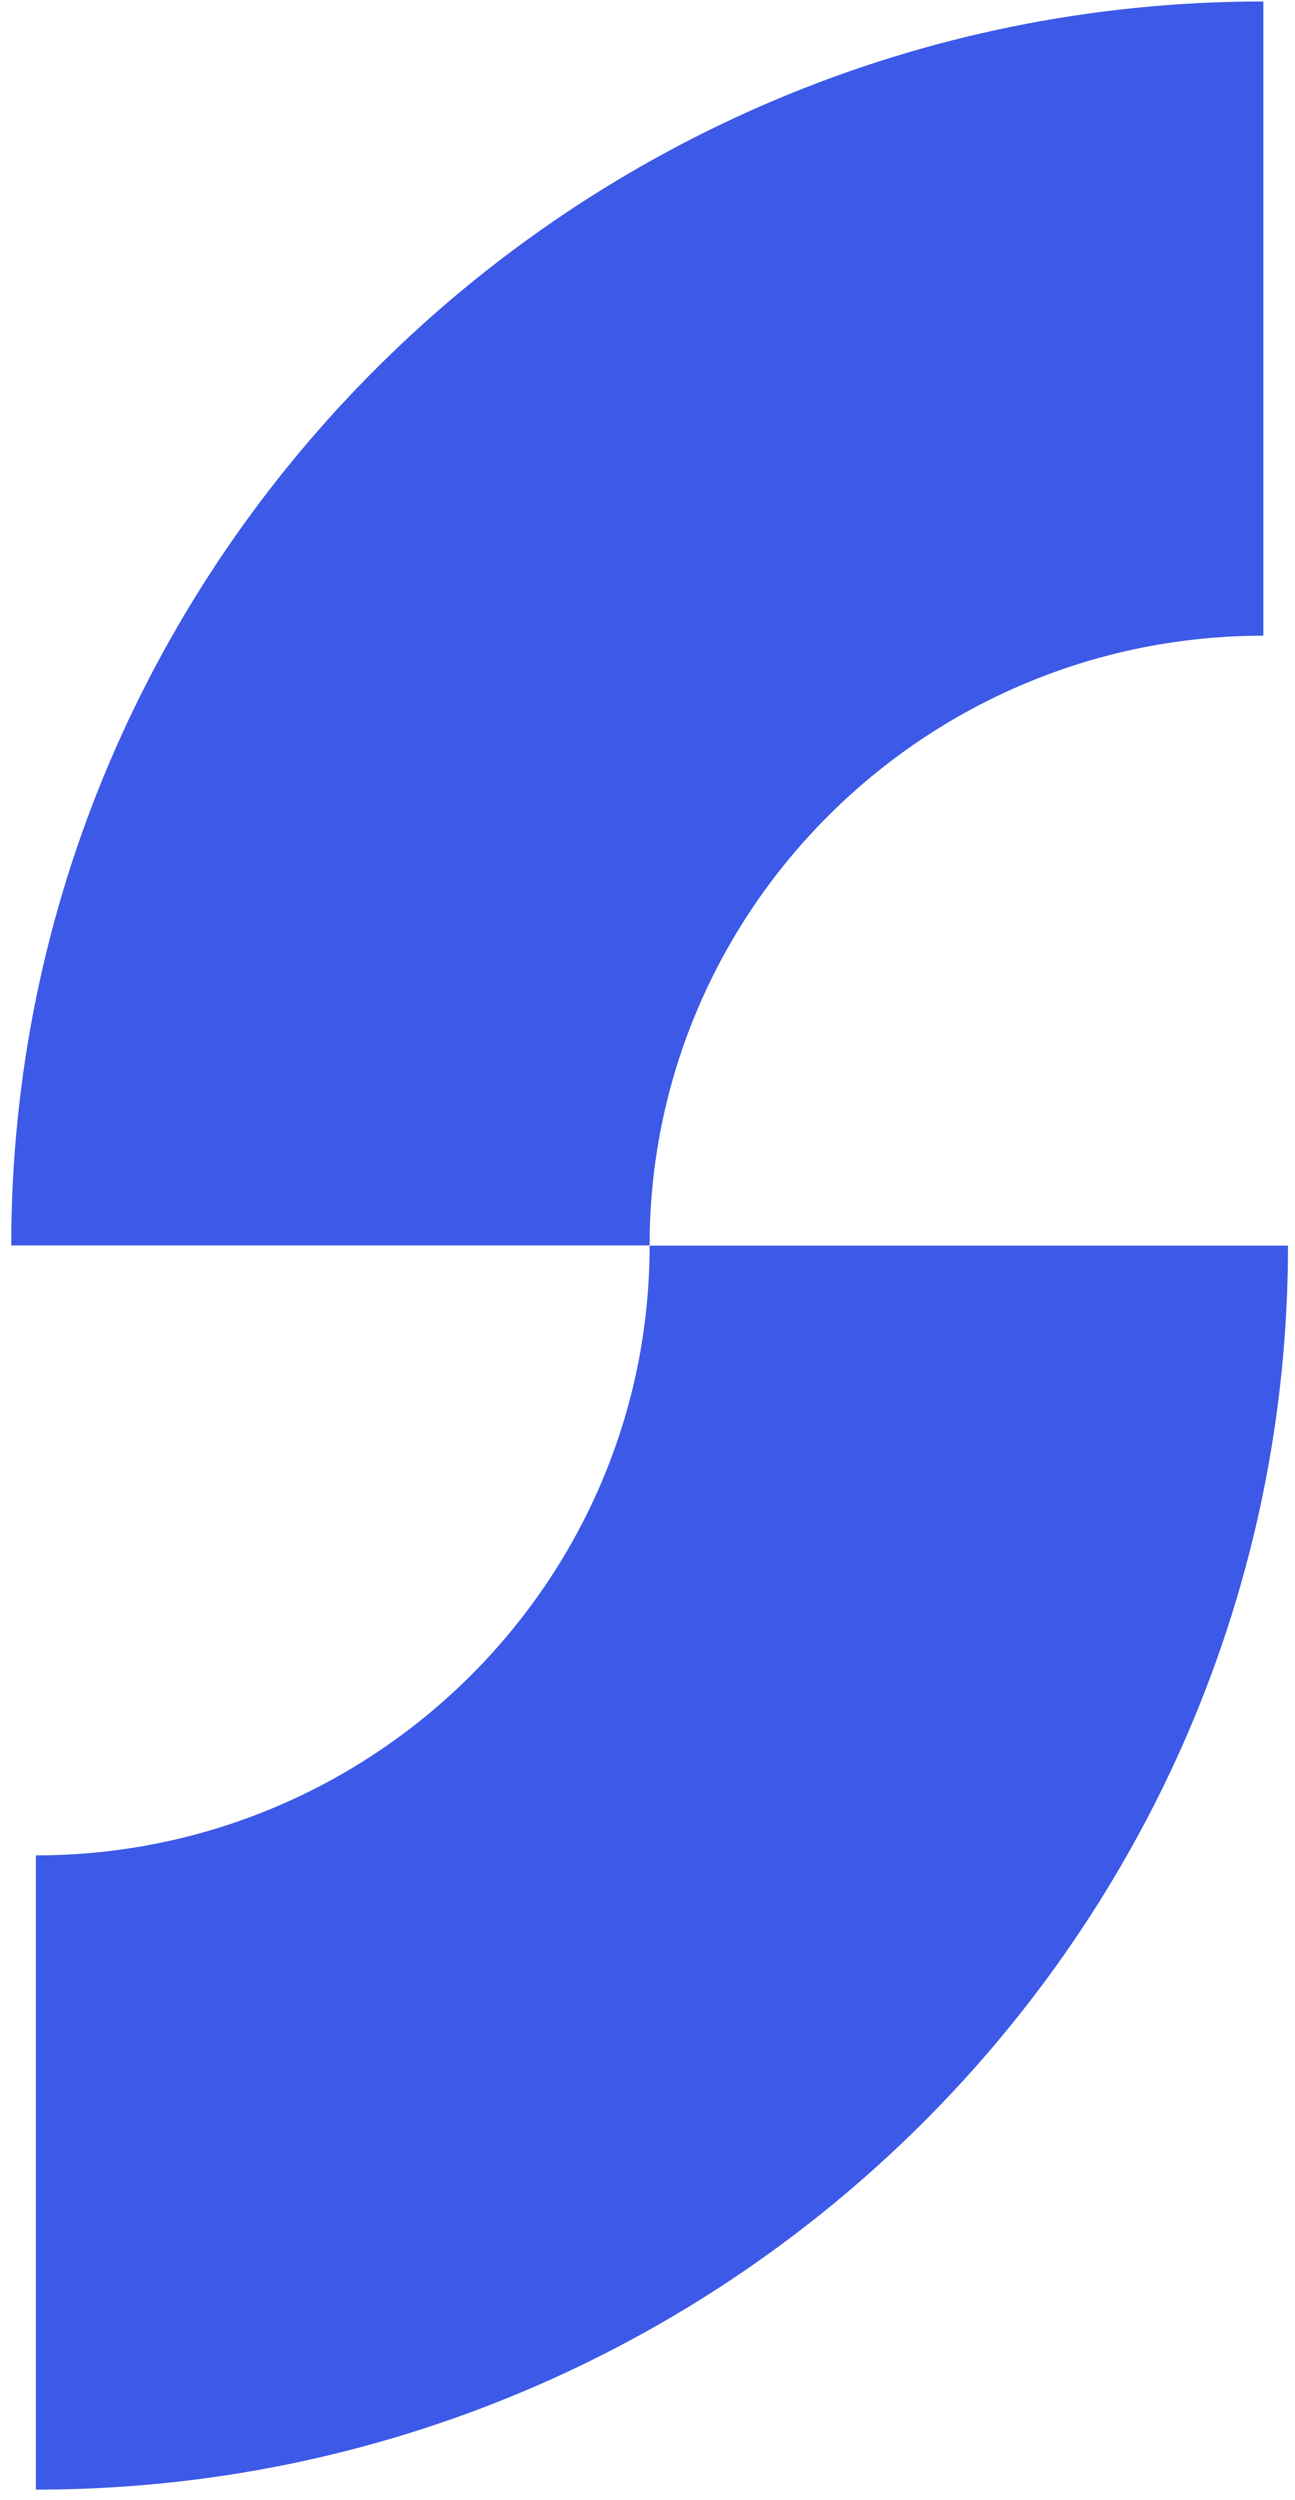 <svg width="71" height="137" viewBox="0 0 71 137" fill="none" xmlns="http://www.w3.org/2000/svg">
<path d="M35.616 68.251H0.616C0.616 30.666 31.416 0.08 69.265 0.08V34.836C50.712 34.836 35.616 49.827 35.616 68.251Z" fill="#3C5AE7"/>
<path d="M1.967 136.433V101.677C20.52 101.677 35.616 86.687 35.616 68.263H70.616C70.616 105.848 39.816 136.433 1.967 136.433Z" fill="#3C5AE7"/>
</svg>

